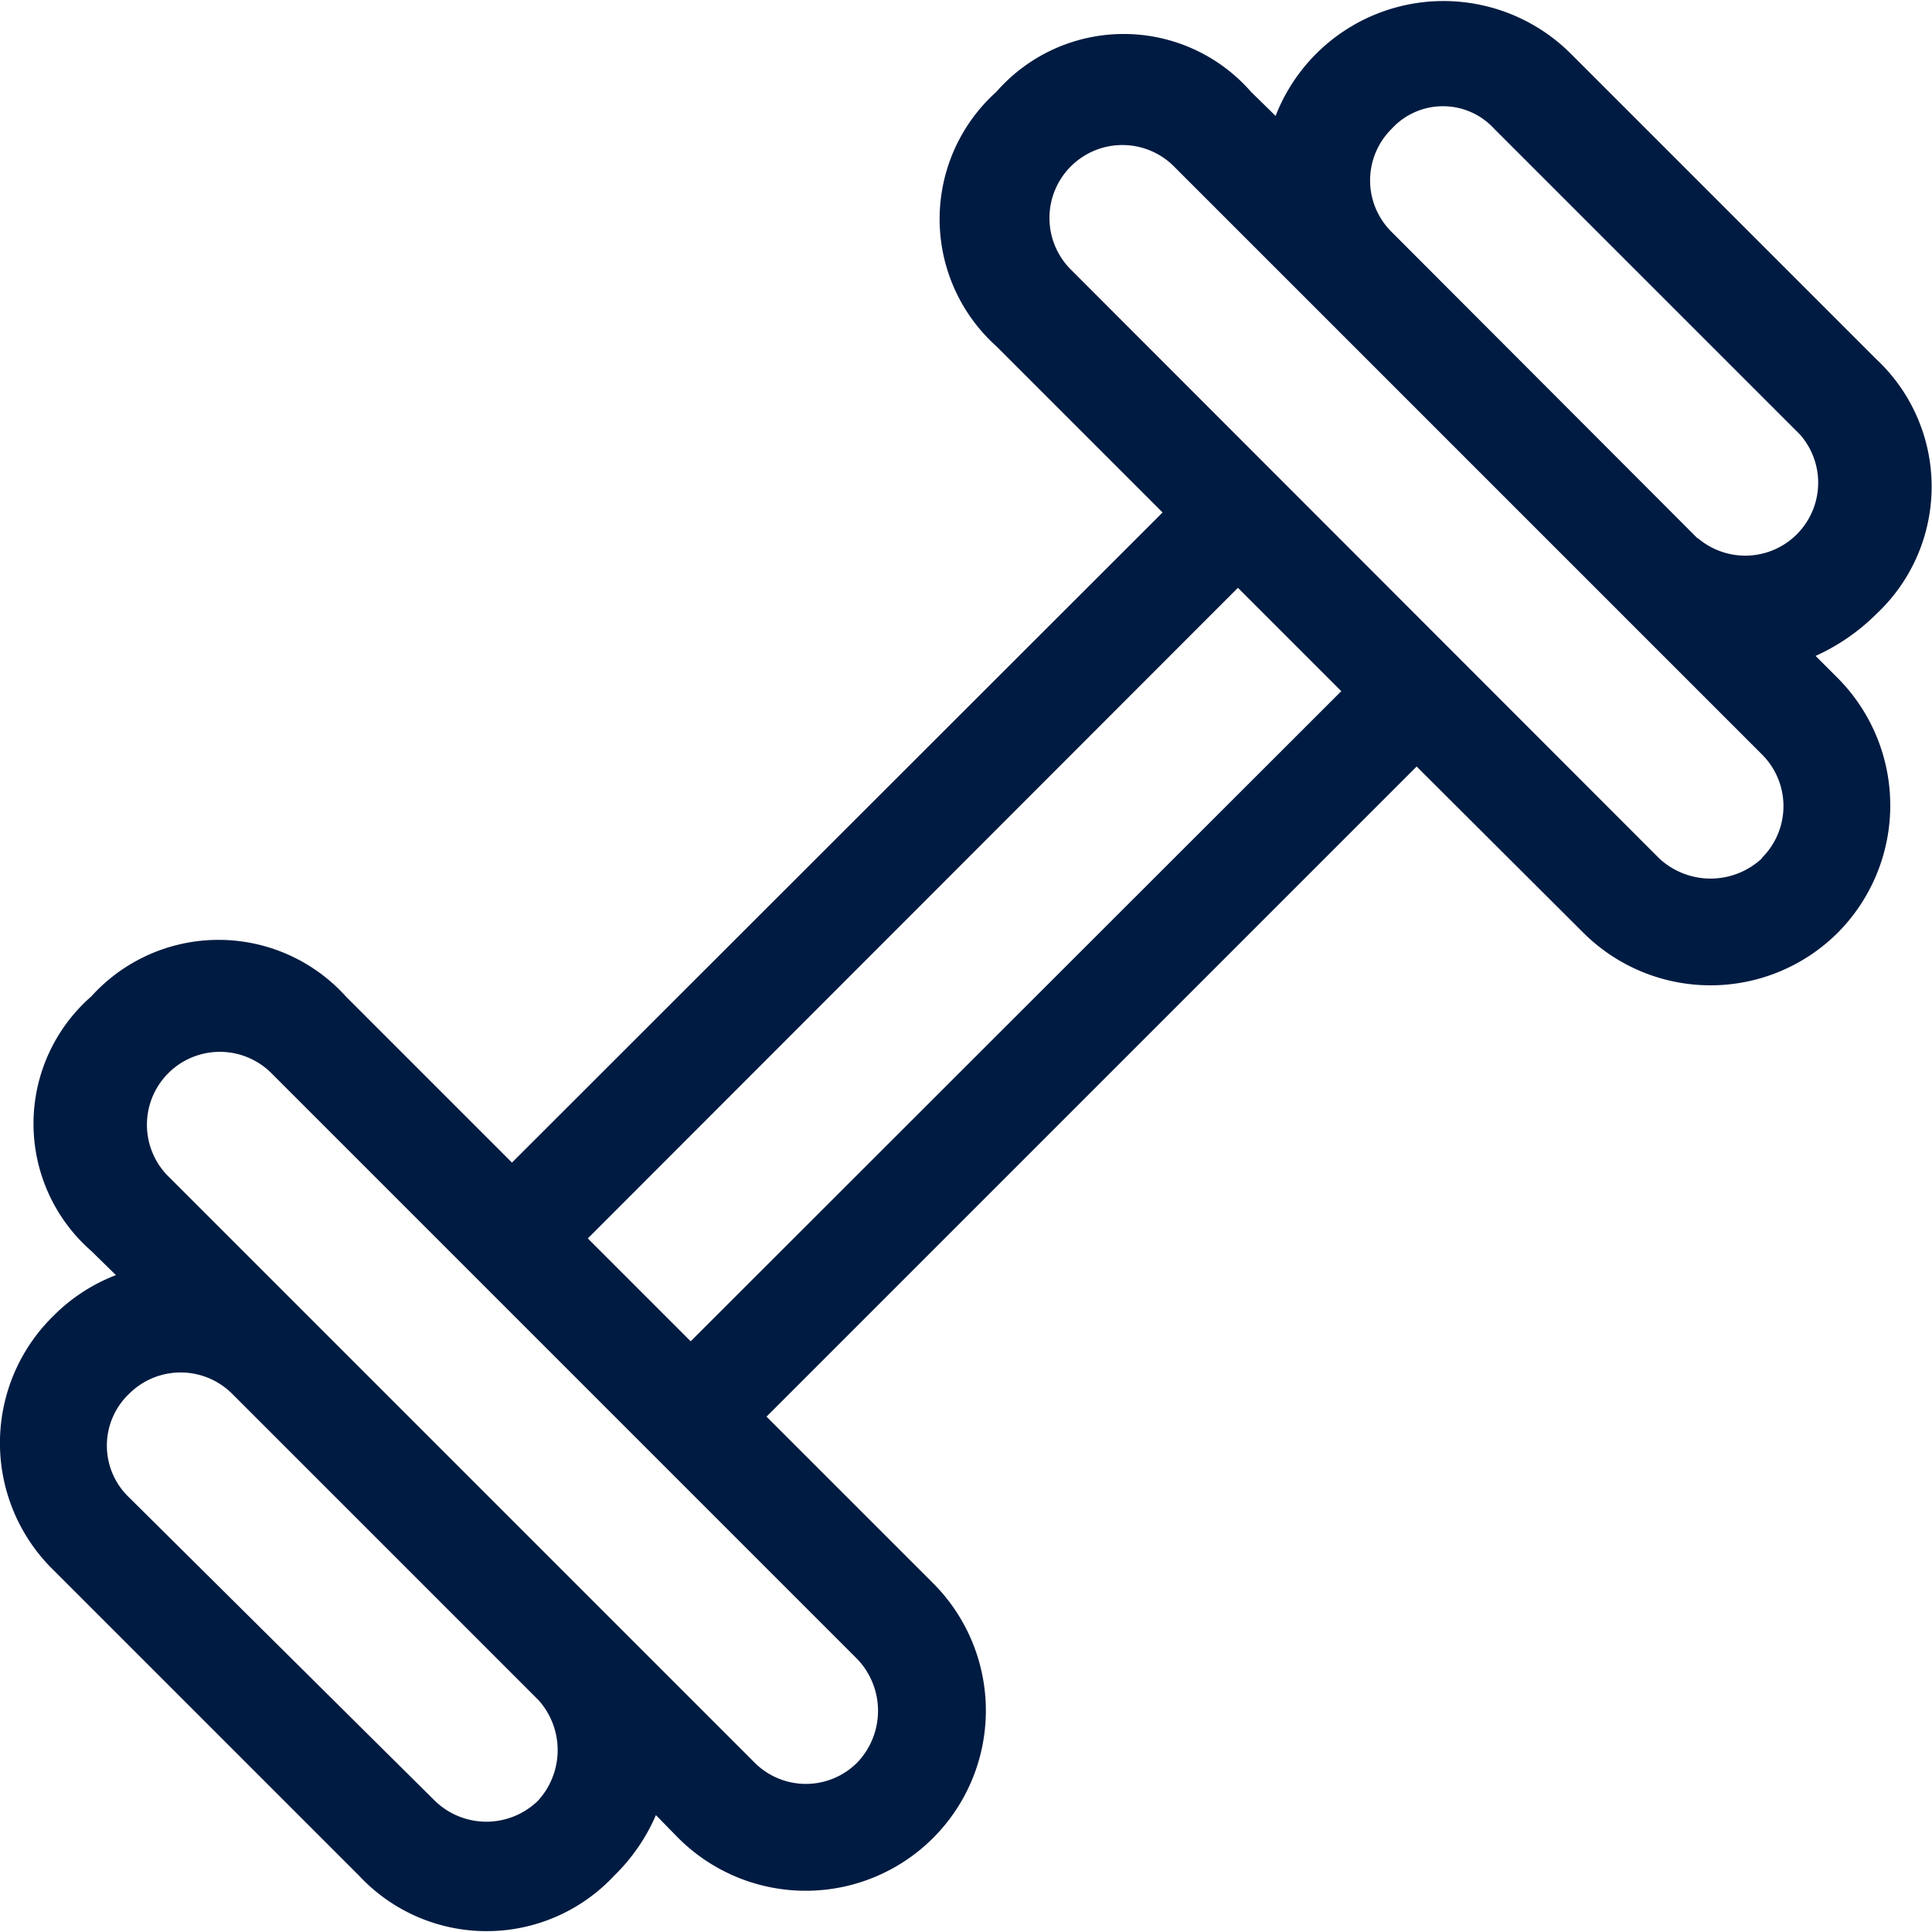 <svg width="24px" height="24px" xmlns="http://www.w3.org/2000/svg" viewBox="0 0 40 40"><defs><style>.cls-1{fill:#001b41;}</style></defs><path class="cls-1" d="M37.59,13.58a4.27,4.27,0,0,0,1.26-.87,3.61,3.61,0,0,0,0-5.27L32.52,1.11A3.73,3.73,0,0,0,26.41,2.4l-.51-.5a3.5,3.5,0,0,0-5.27,0,3.54,3.54,0,0,0,0,5.27l3.44,3.44L10.6,24.07,7.16,20.63a3.55,3.55,0,0,0-5.27,0,3.5,3.5,0,0,0,0,5.27l.51.5a3.68,3.68,0,0,0-1.29.84,3.68,3.68,0,0,0,0,5.27l6.33,6.33a3.61,3.61,0,0,0,5.27,0,3.92,3.92,0,0,0,.87-1.26l.46.47a3.73,3.73,0,1,0,5.27-5.28l-3.44-3.44L29.33,15.87l3.45,3.44a3.73,3.73,0,0,0,5.27,0,3.74,3.74,0,0,0,0-5.27ZM11.14,37.28a1.53,1.53,0,0,1-2.14,0L2.67,31a1.48,1.48,0,0,1,0-2.14,1.51,1.51,0,0,1,2.14,0l6.34,6.34A1.55,1.55,0,0,1,11.14,37.28Zm6.61-2.93a1.55,1.55,0,0,1,0,2.14,1.5,1.5,0,0,1-2.13,0L3.46,24.33A1.51,1.51,0,0,1,5.6,22.2ZM14.3,27.77l-2.13-2.13L25.63,12.17l2.14,2.14Zm22.18-10a1.56,1.56,0,0,1-2.13,0L22.19,5.6a1.51,1.51,0,1,1,2.14-2.13L36.48,15.62A1.51,1.51,0,0,1,36.48,17.76Zm-1.33-6.62L28.81,4.8a1.5,1.5,0,0,1,0-2.13,1.44,1.44,0,0,1,2.13,0L37.27,9a1.51,1.51,0,0,1-2.12,2.14Z"/></svg>